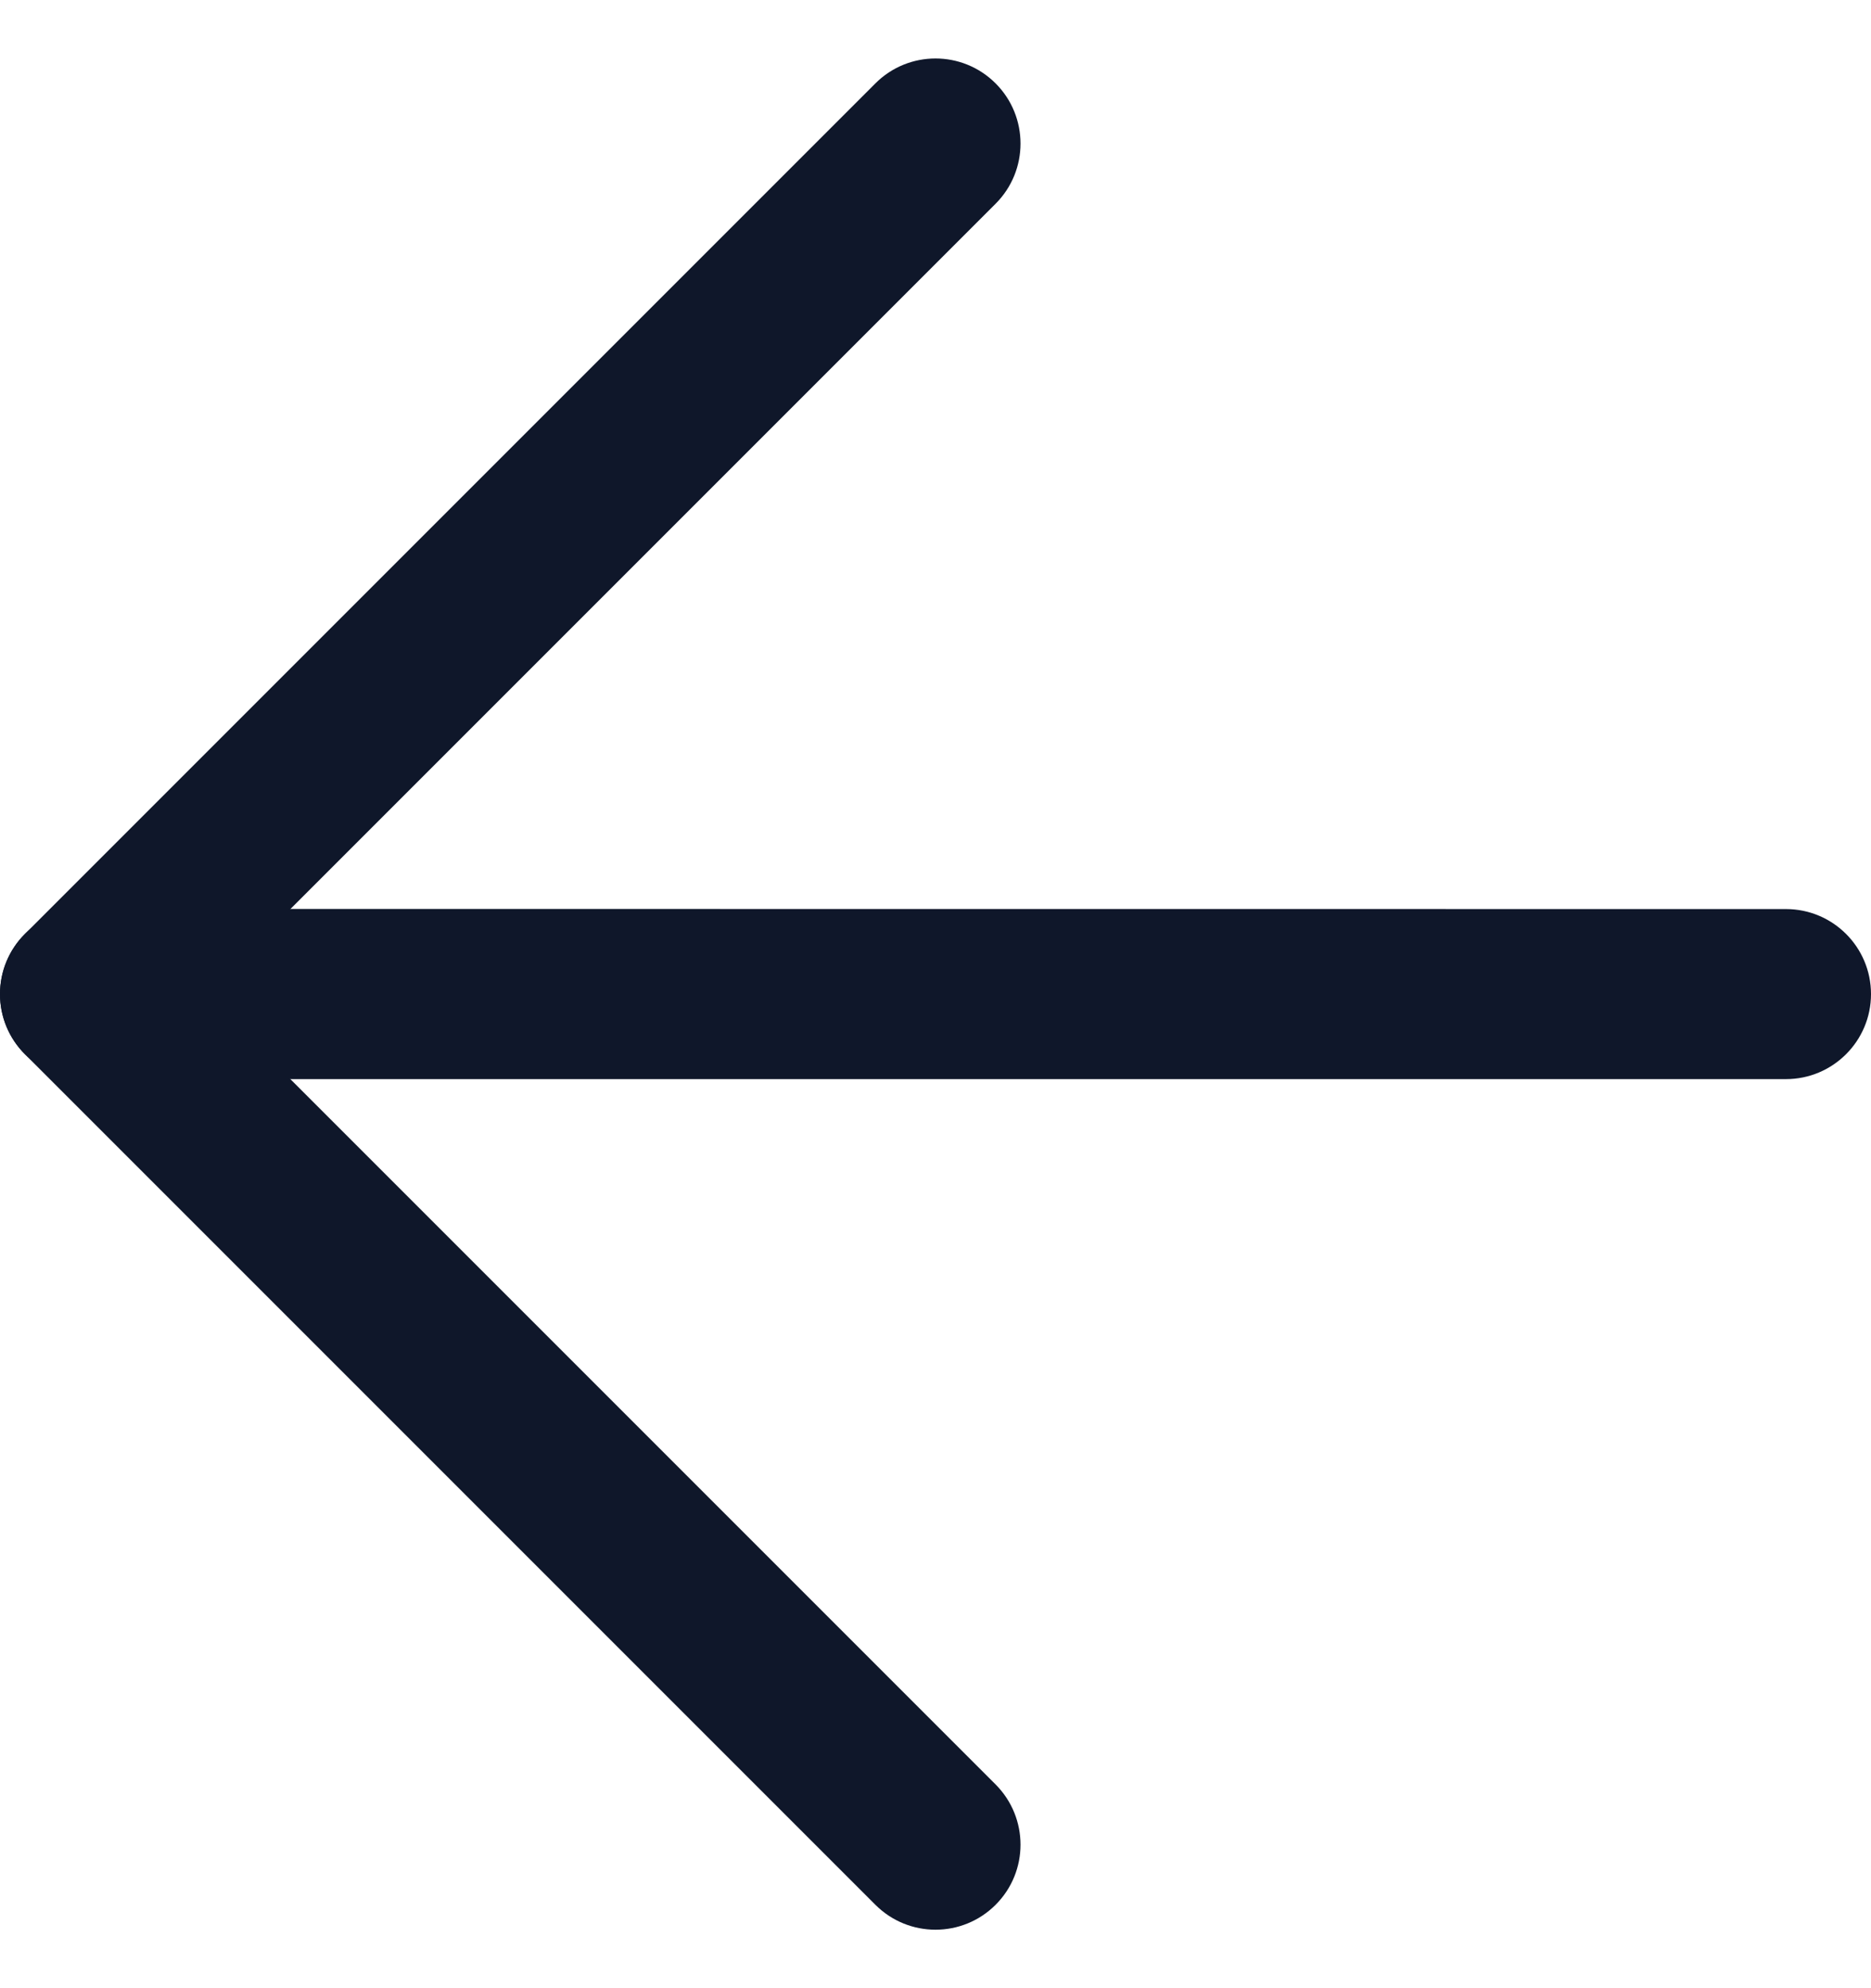 <svg width="16" height="17" viewBox="0 0 16 17" fill="none" xmlns="http://www.w3.org/2000/svg">
<path fill-rule="evenodd" clip-rule="evenodd" d="M0.213 7.986C-0.071 8.27 -0.071 8.73 0.213 9.014L7.486 16.287C7.77 16.571 8.23 16.571 8.514 16.287C8.798 16.003 8.798 15.543 8.514 15.258L1.756 8.5L8.514 1.742C8.798 1.458 8.798 0.997 8.514 0.713C8.23 0.429 7.77 0.429 7.486 0.713L0.213 7.986Z" fill="#0F172A"/>
<path fill-rule="evenodd" clip-rule="evenodd" d="M15.273 7.773L0.727 7.772C0.326 7.772 0 8.098 0 8.5C0 8.901 0.326 9.227 0.727 9.227L15.273 9.227C15.674 9.227 16 8.901 16 8.5C16 8.098 15.674 7.773 15.273 7.773Z" fill="#0F172A"/>
</svg>
